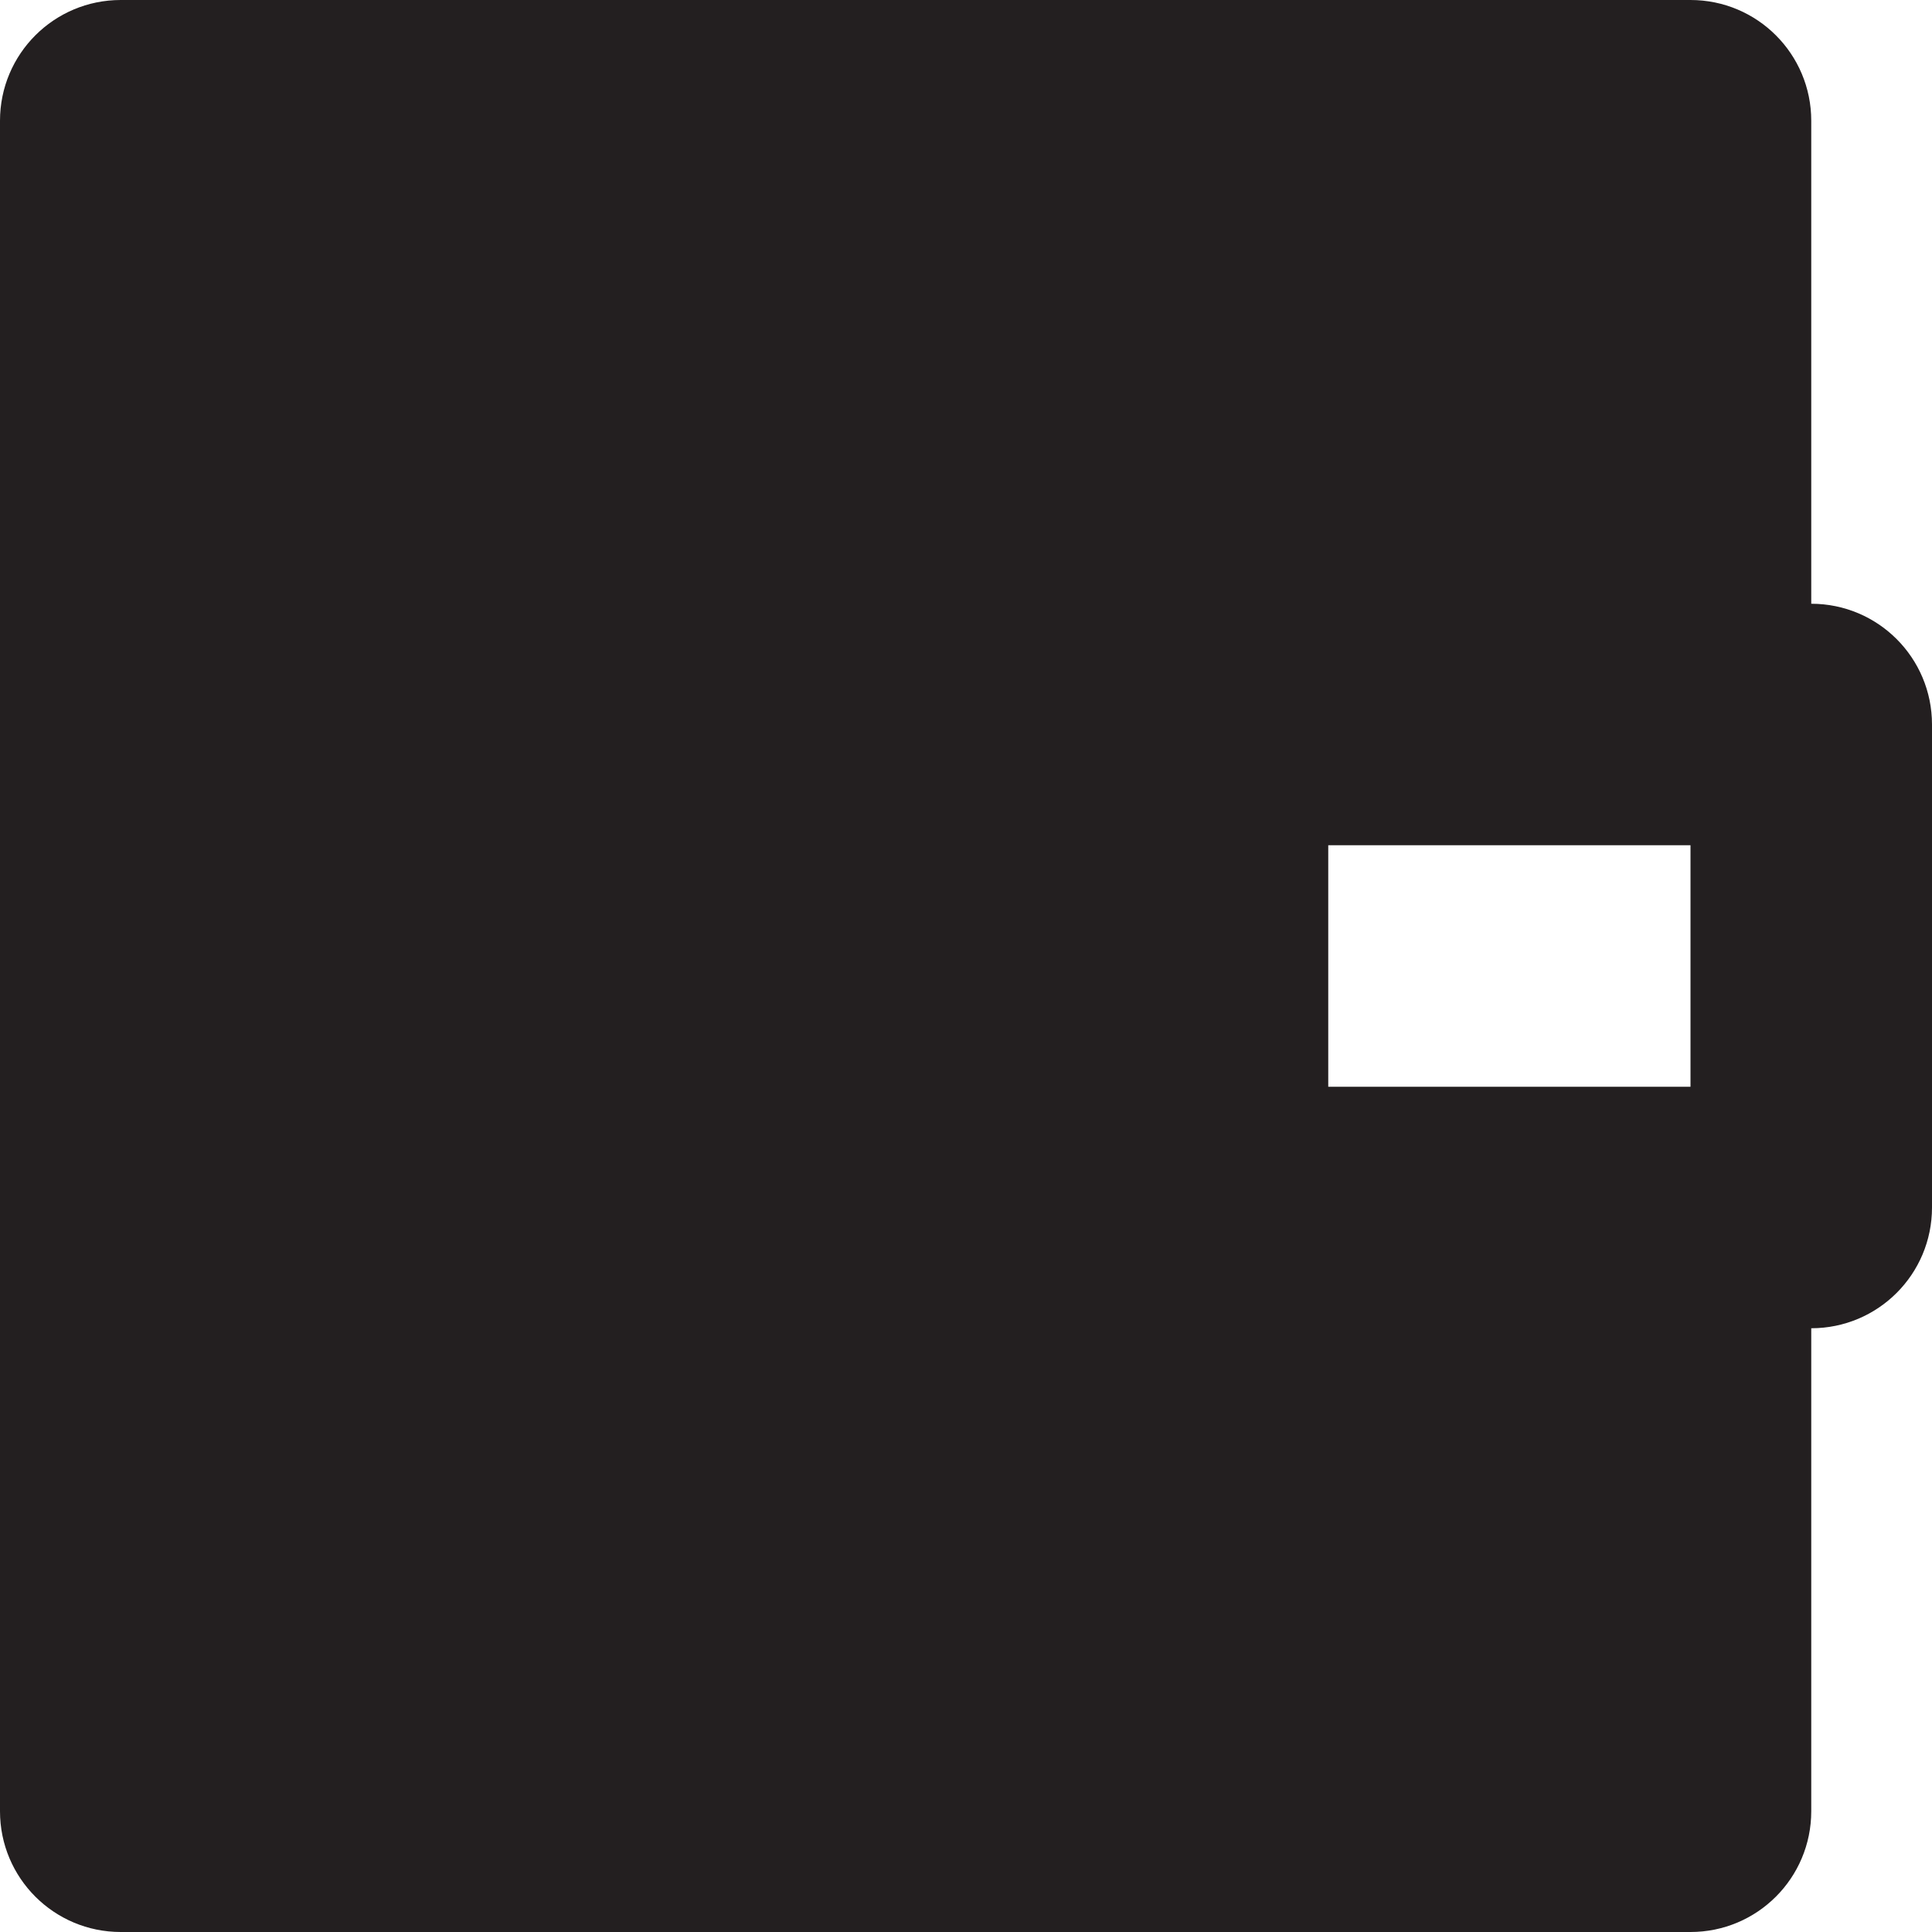 <?xml version="1.0" encoding="UTF-8"?>
<!-- Uploaded to: SVG Repo, www.svgrepo.com, Generator: SVG Repo Mixer Tools -->
<svg xmlns="http://www.w3.org/2000/svg" xmlns:xlink="http://www.w3.org/1999/xlink" version="1.0" id="Layer_1" width="800px" height="800px" viewBox="0 0 64 64" xml:space="preserve">
<path fill="#231F20" d="M60,20V4c0-2.211-1.789-4-4-4H4C1.789,0,0,1.789,0,4v56c0,2.211,1.789,4,4,4h52c2.211,0,4-1.789,4-4V44  c2.211,0,4-1.789,4-4V24C64,21.789,62.211,20,60,20z M56,36H44v-8h12V36z"></path>
</svg>
